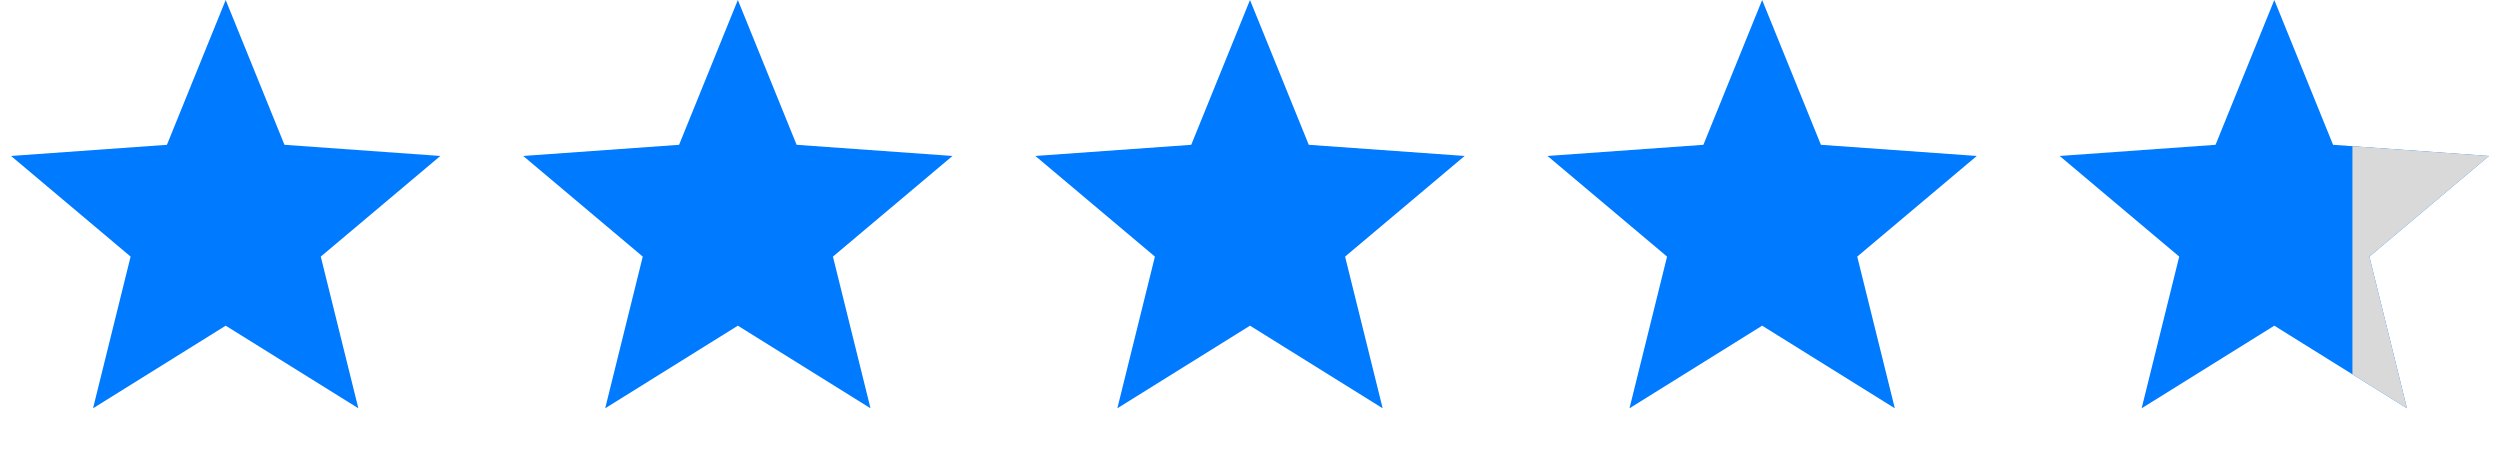<?xml version="1.0" encoding="UTF-8"?> <svg xmlns="http://www.w3.org/2000/svg" width="288" height="52" viewBox="0 0 288 52" fill="none"><path d="M26 0L32.77 16.682L50.727 17.966L36.954 29.559L41.282 47.034L26 37.518L10.718 47.034L15.046 29.559L1.273 17.966L19.23 16.682L26 0Z" fill="#007AFF"></path><path d="M85 0L91.77 16.682L109.727 17.966L95.954 29.559L100.282 47.034L85 37.518L69.718 47.034L74.046 29.559L60.273 17.966L78.23 16.682L85 0Z" fill="#007AFF"></path><path d="M144 0L150.77 16.682L168.727 17.966L154.954 29.559L159.282 47.034L144 37.518L128.718 47.034L133.046 29.559L119.273 17.966L137.23 16.682L144 0Z" fill="#007AFF"></path><path d="M203 0L209.77 16.682L227.727 17.966L213.954 29.559L218.282 47.034L203 37.518L187.718 47.034L192.046 29.559L178.273 17.966L196.23 16.682L203 0Z" fill="#007AFF"></path><path d="M262 0L268.77 16.682L286.727 17.966L272.954 29.559L277.282 47.034L262 37.518L246.718 47.034L251.046 29.559L237.273 17.966L255.23 16.682L262 0Z" fill="#007AFF"></path><path fill-rule="evenodd" clip-rule="evenodd" d="M271 43.125L277.282 47.037L272.954 29.562L286.727 17.968L271 16.844V43.125Z" fill="#D9D9D9"></path></svg> 